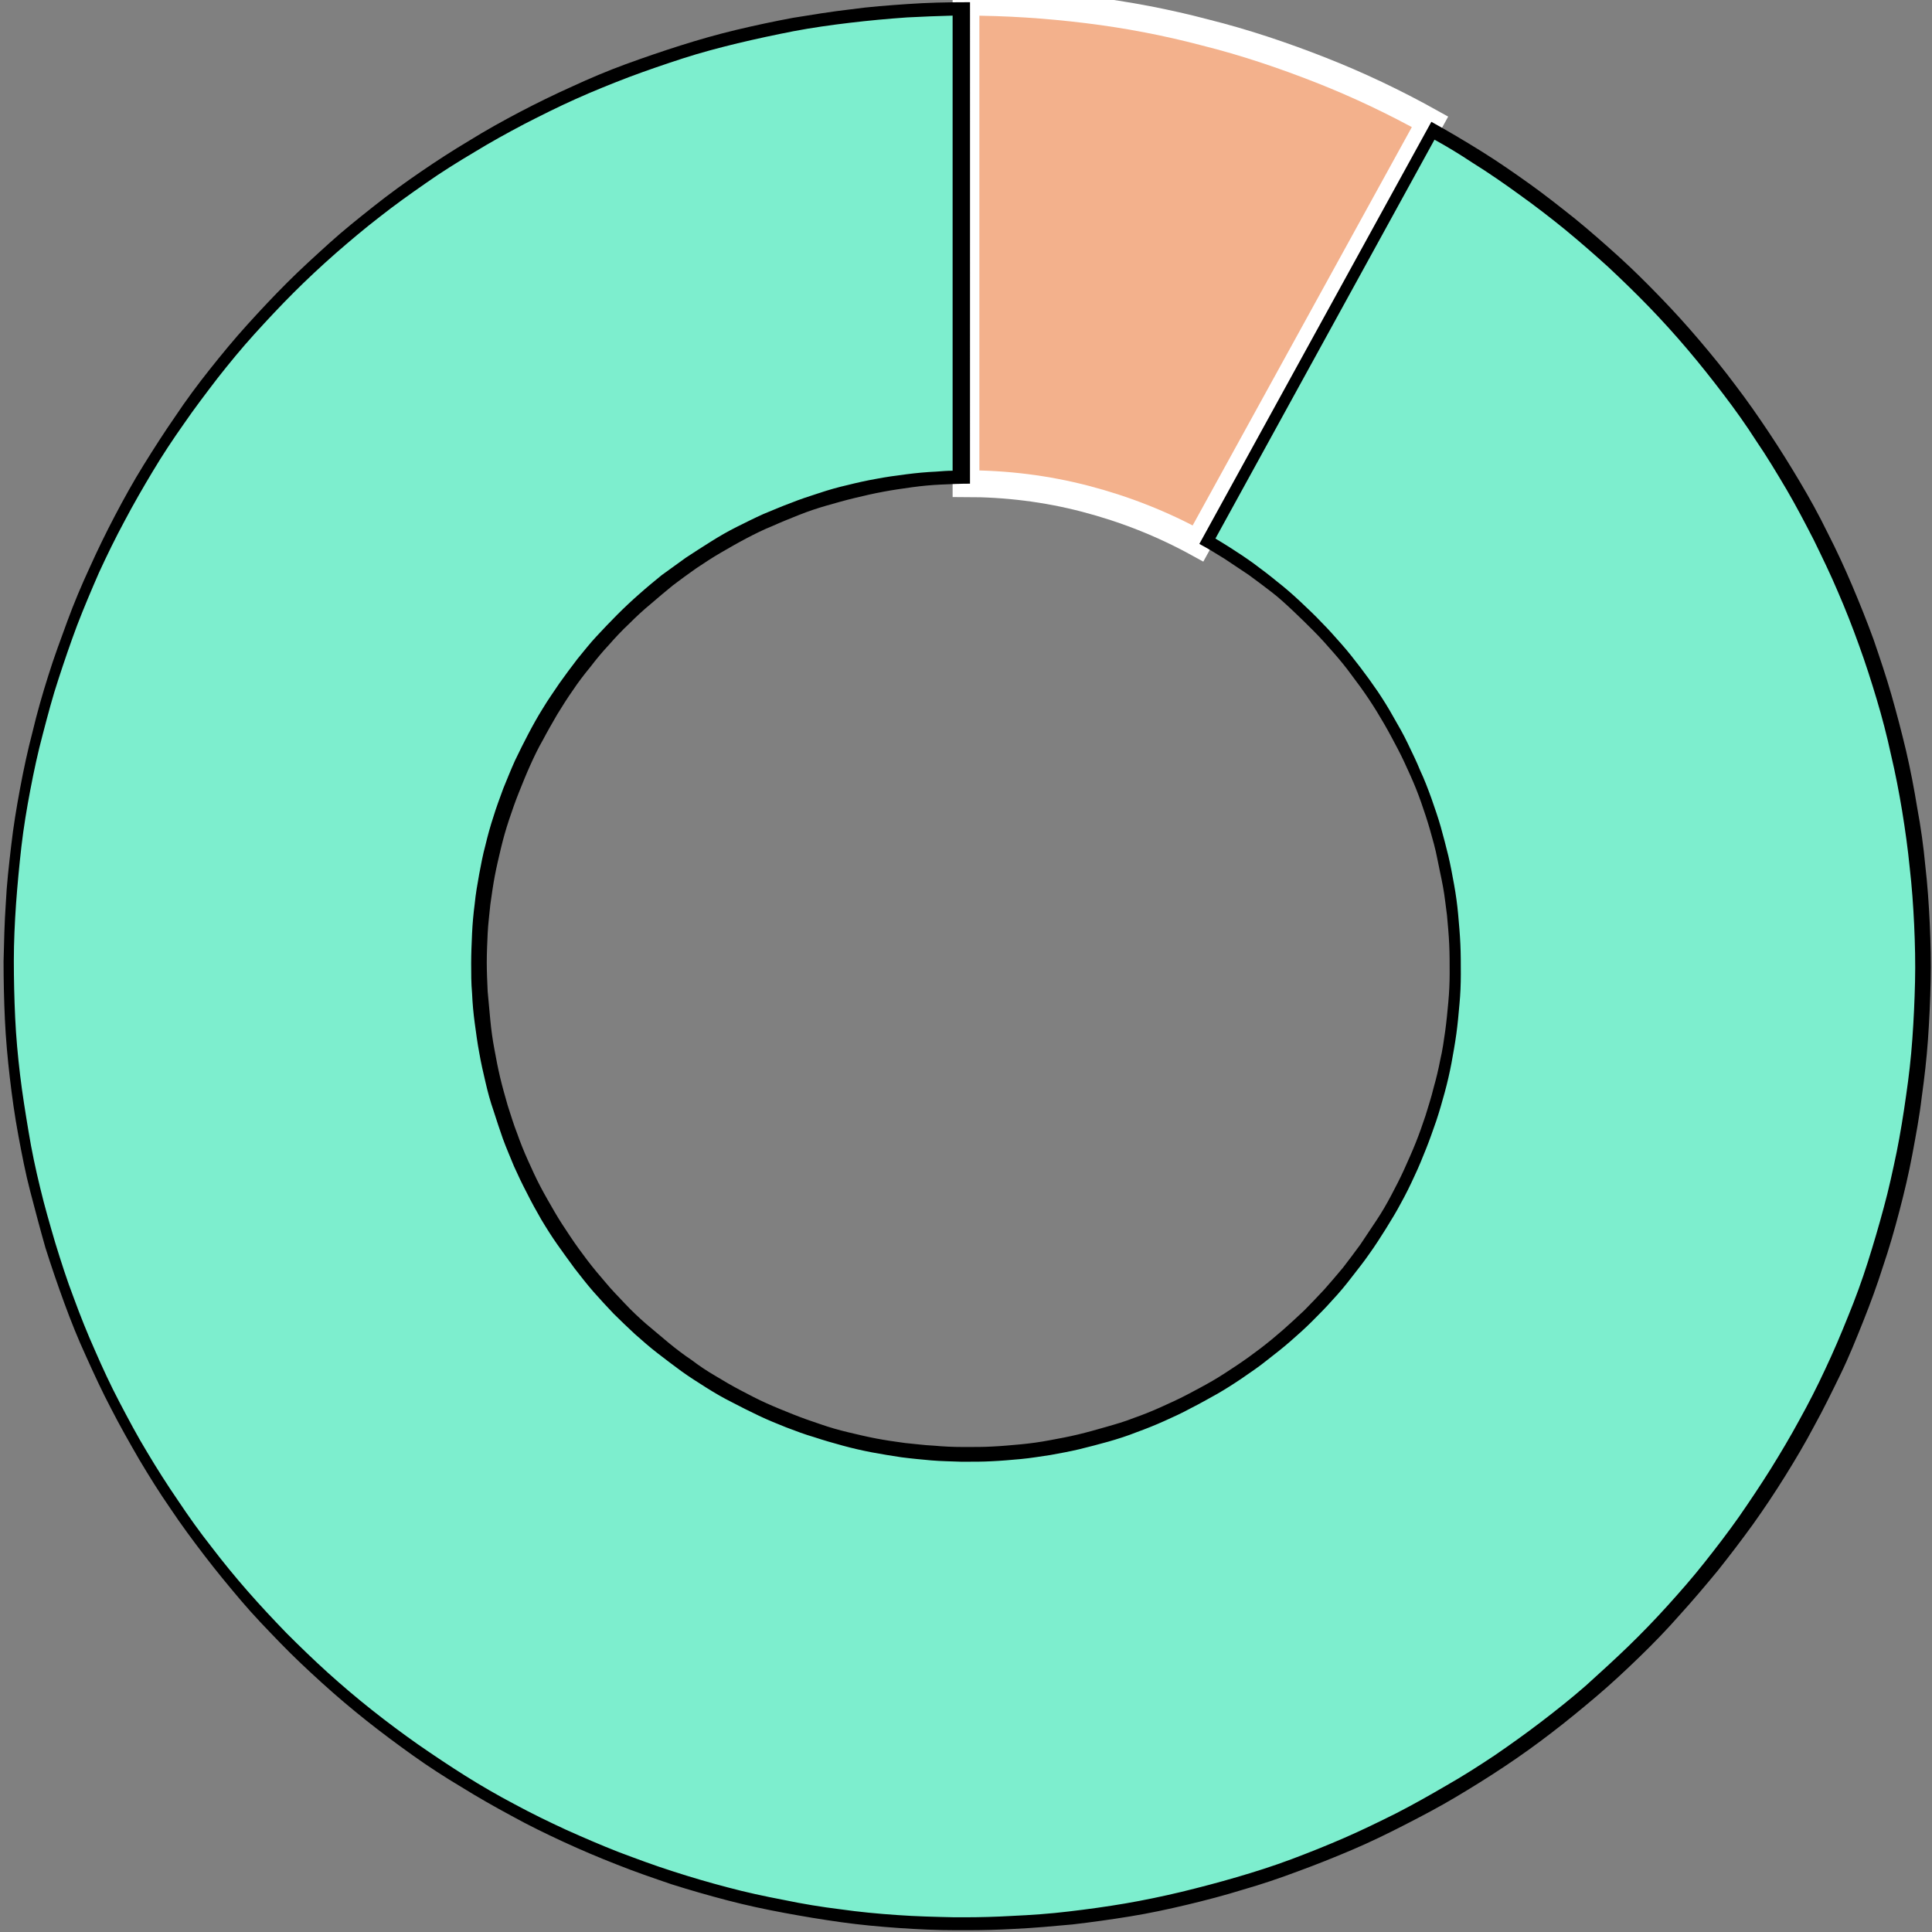 <?xml version="1.0" encoding="utf-8"?>
<!-- Generator: Adobe Illustrator 27.9.0, SVG Export Plug-In . SVG Version: 6.00 Build 0)  -->
<svg version="1.1" id="Livello_1" xmlns="http://www.w3.org/2000/svg" xmlns:xlink="http://www.w3.org/1999/xlink" x="0px" y="0px"
	 viewBox="0 0 433 433" style="enable-background:new 0 0 433 433;" xml:space="preserve">
<rect x="0" y="0" width="433" height="433" fill="#808080" stroke="none"/>
<style type="text/css">
	.st0{fill:#F3B18C;stroke:#FFFFFF;stroke-width:6;stroke-miterlimit:10;}
	.st1{fill:#7DEECE;}
</style>
<path class="st0" d="M268.5,121.8c-8-4.4-16.4-7.7-25.2-10s-17.8-3.4-26.8-3.4V0.5c9.1,0,18.1,0.6,27.1,1.7c9,1.1,17.9,2.8,26.6,5.1
	c8.8,2.2,17.4,5.1,25.8,8.4c8.4,3.3,16.6,7.2,24.5,11.6L268.5,121.8z"/>
<g>
	<path class="st1" d="M216.6,431c-0.8,0-1.6,0-2.3,0c-4.4-0.1-8.7-0.2-12.9-0.5c-4.4-0.3-8.7-0.8-12.8-1.3
		c-4.1-0.5-8.4-1.2-12.8-2.1c-4.2-0.8-8.4-1.8-12.6-2.8c-4.2-1.1-8.4-2.3-12.4-3.6c-4.1-1.3-8.2-2.8-12.2-4.3
		c-4.1-1.6-8.1-3.3-11.9-5.1c-3.9-1.8-7.8-3.8-11.6-5.8c-3.8-2.1-7.6-4.2-11.2-6.4c-3.6-2.2-7.2-4.6-10.8-7.1c-3.5-2.4-7-5-10.3-7.7
		c-3.4-2.7-6.7-5.5-9.9-8.4c-3.1-2.8-6.3-5.8-9.3-8.9c-3-3.1-6-6.3-8.8-9.5c-2.8-3.2-5.6-6.6-8.2-10c-2.6-3.4-5.1-6.9-7.6-10.5
		c-2.4-3.5-4.7-7.2-6.9-10.9c-2.2-3.6-4.3-7.4-6.3-11.3c-2-3.8-3.8-7.7-5.6-11.6c-1.7-3.9-3.3-7.9-4.9-12c-1.5-4-2.9-8.1-4.1-12.2
		c-1.3-4.1-2.4-8.3-3.4-12.5c-1-4.1-1.9-8.4-2.6-12.6c-0.8-4.3-1.4-8.6-1.9-12.8c-0.5-4.3-0.9-8.6-1.1-12.9
		c-0.2-4.3-0.3-8.7-0.3-12.9c0-4.2,0.2-8.5,0.5-12.9c0.3-4.2,0.7-8.5,1.2-12.8c0.5-4.3,1.2-8.6,2-12.8c0.8-4.2,1.7-8.4,2.8-12.6
		c1.1-4.3,2.3-8.4,3.5-12.4c1.3-4.1,2.7-8.2,4.3-12.2c1.5-3.9,3.2-7.9,5-11.9c1.8-3.9,3.7-7.8,5.7-11.6c2-3.8,4.2-7.6,6.4-11.2
		c2.3-3.7,4.6-7.4,7.1-10.8c2.4-3.5,5-7,7.7-10.4c2.6-3.3,5.4-6.6,8.3-9.9c2.9-3.2,5.9-6.4,8.9-9.4c3-2.9,6.1-5.9,9.4-8.8
		c3.1-2.8,6.5-5.5,9.9-8.2c3.4-2.6,6.9-5.2,10.4-7.6c3.5-2.4,7.1-4.7,10.9-7c3.6-2.2,7.4-4.3,11.3-6.3c3.9-2,7.8-3.9,11.6-5.6
		c4-1.8,8.1-3.5,11.9-4.9c4-1.5,8.1-2.9,12.2-4.2c4.1-1.3,8.3-2.4,12.4-3.5c4.2-1,8.5-1.9,12.6-2.7c4.2-0.8,8.5-1.4,12.8-1.9
		c4.2-0.5,8.6-0.9,12.9-1.2C207.4,2.2,211.2,2,215,2v105c-1.7,0-3.4,0.1-5.1,0.2c-2.1,0.1-4.3,0.3-6.6,0.6c-2.3,0.3-4.5,0.6-6.5,1
		c-2.2,0.4-4.4,0.9-6.5,1.4c-2.1,0.5-4.3,1.1-6.3,1.8c-2.1,0.7-4.2,1.4-6.2,2.1c-2.1,0.8-4.1,1.6-6.1,2.5c-1.9,0.9-3.9,1.8-5.9,2.9
		c-1.9,1-3.9,2.1-5.8,3.2c-1.9,1.1-3.8,2.3-5.5,3.6c-1.8,1.2-3.6,2.5-5.3,3.9c-1.6,1.3-3.3,2.6-5.1,4.2c-1.6,1.4-3.2,2.9-4.8,4.5
		c-1.6,1.6-3.1,3.2-4.5,4.8c-1.4,1.6-2.9,3.3-4.2,5c-1.4,1.8-2.7,3.5-3.9,5.3c-1.2,1.7-2.4,3.6-3.6,5.5c-1.1,1.9-2.2,3.8-3.3,5.7
		c-1,1.9-2,3.9-2.9,5.9c-0.9,1.9-1.7,3.9-2.5,6.1c-0.8,2.2-1.5,4.2-2.2,6.2c-0.7,2.1-1.3,4.2-1.8,6.3c-0.5,2.2-1,4.4-1.4,6.4
		c-0.4,2.2-0.8,4.4-1,6.5c-0.3,2.2-0.5,4.4-0.6,6.6c-0.1,2.2-0.2,4.5-0.2,6.6c0,2.2,0,4.5,0.2,6.6c0.1,2.2,0.3,4.5,0.6,6.6
		c0.3,2.2,0.6,4.4,1,6.5c0.4,2.2,0.8,4.4,1.3,6.5c0.5,2.2,1.1,4.3,1.7,6.4c0.7,2.2,1.4,4.3,2.1,6.2c0.8,2.2,1.6,4.2,2.5,6.1
		c0.9,1.9,1.8,3.9,2.8,5.9c1,2,2.1,3.9,3.2,5.8c1.1,1.9,2.3,3.8,3.5,5.6c1.2,1.7,2.4,3.5,3.9,5.3c1.4,1.8,2.8,3.5,4.2,5.1
		c1.4,1.6,2.9,3.2,4.5,4.8c1.5,1.6,3.1,3.1,4.8,4.6c1.6,1.5,3.3,2.9,5,4.3c1.7,1.3,3.4,2.7,5.3,4c1.7,1.2,3.6,2.5,5.5,3.6
		c1.9,1.1,3.8,2.2,5.7,3.3c1.9,1,3.8,2,5.9,2.9c2.1,0.9,4.1,1.8,6.1,2.6c2.1,0.8,4.1,1.5,6.2,2.2c2.1,0.7,4.2,1.3,6.3,1.8
		c2.2,0.6,4.3,1,6.4,1.4c2.2,0.4,4.4,0.8,6.5,1.1c2.2,0.3,4.4,0.5,6.6,0.7c2.2,0.2,4.5,0.2,6.6,0.3l1.1,0c1.9,0,3.7,0,5.5-0.1
		c2.2-0.1,4.5-0.3,6.6-0.5c2.2-0.2,4.4-0.6,6.5-0.9c2.2-0.4,4.3-0.8,6.5-1.3c2-0.5,4.2-1,6.4-1.7c2.1-0.6,4.2-1.3,6.3-2.1
		c2.2-0.8,4.2-1.6,6.1-2.5c2-0.9,4-1.8,6-2.8c2-1,3.9-2.1,5.8-3.2c1.9-1.1,3.8-2.3,5.6-3.5c1.9-1.3,3.7-2.6,5.4-3.8
		c1.8-1.4,3.5-2.8,5.1-4.2c1.6-1.4,3.3-2.9,4.9-4.4c1.6-1.6,3.1-3.2,4.6-4.7c1.5-1.7,3-3.4,4.3-5c1.3-1.6,2.6-3.4,4-5.3
		c1.3-1.8,2.5-3.6,3.7-5.5c1.3-2,2.3-3.9,3.3-5.7c1-1.8,2-3.7,3-5.9c0.9-2,1.8-4.1,2.6-6.1c0.8-1.9,1.5-4,2.2-6.2
		c0.7-2,1.3-4.2,1.9-6.3c0.6-2.2,1.1-4.4,1.5-6.4c0.4-2.1,0.8-4.3,1.1-6.5c0.3-2.2,0.5-4.4,0.7-6.6c0.2-2,0.3-4.2,0.3-6.6
		c0-2.2,0-4.4-0.1-6.6c-0.1-2.2-0.3-4.4-0.5-6.6c-0.2-2.2-0.5-4.4-0.9-6.5c-0.4-2.2-0.8-4.3-1.3-6.5c-0.5-2.1-1-4.2-1.7-6.4
		c-0.6-2-1.3-4.1-2-6.3c-0.8-2.2-1.6-4.2-2.4-6.1c-0.8-1.9-1.8-3.9-2.8-6c-1-2-2.1-4-3.1-5.8c-1.1-1.9-2.3-3.8-3.5-5.6
		c-1.3-1.9-2.5-3.7-3.8-5.4c-1.3-1.7-2.7-3.4-4.1-5.1c-1.5-1.7-2.9-3.3-4.4-4.9c-1.5-1.5-3.1-3.1-4.7-4.6c-1.6-1.5-3.3-2.9-5-4.3
		c-1.7-1.3-3.4-2.7-5.2-4c-1.7-1.3-3.6-2.5-5.5-3.7c-1.5-0.9-3-1.8-4.4-2.6l50.6-92c3.4,1.9,6.7,3.9,9.8,5.8
		c3.7,2.4,7.3,4.8,10.7,7.2c3.6,2.6,7,5.2,10.3,7.8c3.4,2.8,6.7,5.6,9.8,8.5c3.1,2.9,6.3,5.9,9.2,9c2.9,3,5.9,6.3,8.7,9.6
		c2.8,3.3,5.6,6.7,8.1,10.1c2.6,3.4,5.1,7,7.5,10.5c2.4,3.6,4.7,7.3,6.8,11c2.1,3.6,4.2,7.5,6.1,11.4c2,3.9,3.8,7.8,5.5,11.7
		c1.7,4,3.3,8,4.7,12c1.5,4.1,2.8,8.3,4,12.3c1.2,4.1,2.3,8.3,3.3,12.5c1,4.2,1.8,8.5,2.5,12.7c0.7,4.3,1.3,8.6,1.7,12.8
		c0.5,4.4,0.8,8.7,1,12.9c0.2,4.4,0.3,8.7,0.2,12.9c-0.1,4.3-0.3,8.6-0.6,12.9c-0.3,4.3-0.8,8.6-1.4,12.8c-0.6,4.4-1.3,8.7-2.1,12.7
		c-0.9,4.3-1.8,8.5-2.9,12.6c-1.1,4.1-2.3,8.3-3.7,12.4c-1.4,4.1-2.8,8.2-4.4,12.1c-1.6,4.1-3.3,8.1-5.1,11.9
		c-1.8,3.9-3.8,7.8-5.8,11.5c-2,3.7-4.2,7.5-6.5,11.2c-2.2,3.5-4.6,7.1-7.2,10.7c-2.4,3.4-5,6.9-7.8,10.3c-2.7,3.3-5.5,6.6-8.4,9.8
		c-2.8,3.1-5.9,6.3-9,9.3c-3,3-6.2,5.9-9.5,8.7c-3.3,2.8-6.6,5.6-10,8.1c-3.4,2.6-6.9,5.1-10.5,7.5c-3.6,2.4-7.3,4.7-10.9,6.9
		c-3.6,2.1-7.4,4.2-11.3,6.2c-3.8,1.9-7.7,3.8-11.7,5.5c-3.9,1.7-7.9,3.3-12,4.8c-4,1.5-8.2,2.8-12.3,4.1c-4.2,1.2-8.4,2.4-12.5,3.3
		c-4.3,1-8.5,1.9-12.7,2.6c-4.1,0.7-8.4,1.3-12.8,1.8c-4.1,0.5-8.5,0.8-12.9,1C223.6,430.9,220.1,431,216.6,431z"/>
	<g>
		<path d="M213.5,3.5v102c-1.2,0-2.4,0.1-3.7,0.2c-2.2,0.1-4.4,0.3-6.7,0.6c-2.4,0.3-4.5,0.6-6.6,1c-2.3,0.4-4.5,0.9-6.5,1.4
			c-2.2,0.5-4.3,1.1-6.4,1.8c-2.2,0.7-4.3,1.4-6.3,2.2c-2.2,0.8-4.2,1.7-6.2,2.5c-2,0.9-4,1.9-6,2.9c-2,1-3.9,2.1-5.8,3.3
			c-1.9,1.2-3.8,2.4-5.6,3.6c-1.8,1.3-3.6,2.6-5.4,3.9c-1.6,1.3-3.3,2.7-5.1,4.3c-1.6,1.4-3.3,3-4.9,4.6c-1.6,1.6-3.1,3.2-4.6,4.8
			c-1.5,1.6-2.9,3.4-4.3,5.1c-1.4,1.8-2.7,3.6-4,5.4c-1.2,1.8-2.5,3.6-3.7,5.6c-1.2,1.9-2.3,3.9-3.3,5.8c-1,1.9-2,3.9-3,6
			c-0.9,2-1.7,4-2.6,6.2c-0.8,2.2-1.6,4.3-2.2,6.3c-0.7,2.1-1.3,4.3-1.8,6.4c-0.6,2.2-1,4.4-1.4,6.5c-0.4,2.2-0.8,4.5-1,6.6
			c-0.3,2.3-0.5,4.5-0.6,6.7c-0.1,2.3-0.2,4.5-0.2,6.7c0,2.3,0,4.5,0.2,6.7c0.1,2.3,0.3,4.5,0.6,6.7c0.3,2.2,0.6,4.5,1,6.6
			c0.4,2.3,0.9,4.5,1.4,6.6c0.5,2.2,1.1,4.4,1.8,6.4c0.7,2.2,1.4,4.3,2.1,6.3c0.8,2.2,1.7,4.2,2.5,6.2c0.9,2,1.8,3.9,2.9,6
			c1,2,2.1,4,3.2,5.9c1.2,2,2.4,3.9,3.6,5.6c1.2,1.7,2.5,3.5,3.9,5.4c1.4,1.8,2.8,3.6,4.2,5.2c1.4,1.6,2.9,3.2,4.5,4.9
			c1.6,1.6,3.2,3.1,4.8,4.6c1.7,1.5,3.4,3,5.1,4.3c1.7,1.3,3.5,2.7,5.3,4c1.8,1.3,3.7,2.5,5.6,3.7c1.9,1.2,3.8,2.3,5.8,3.3
			c1.9,1,3.9,2,6,3c2.1,1,4.1,1.8,6.1,2.6c2.1,0.8,4.2,1.6,6.3,2.2c2.1,0.7,4.2,1.3,6.4,1.9c2.2,0.6,4.4,1.1,6.5,1.5
			c2.2,0.4,4.5,0.8,6.6,1.1c2.3,0.3,4.5,0.5,6.7,0.7c2.3,0.2,4.5,0.2,6.7,0.3c0.4,0,0.7,0,1.1,0c1.9,0,3.8,0,5.6-0.1
			c2.3-0.1,4.5-0.3,6.7-0.5c2.2-0.2,4.5-0.6,6.6-0.9c2.2-0.4,4.4-0.8,6.5-1.3c2.1-0.5,4.3-1.1,6.5-1.7c2.1-0.6,4.3-1.3,6.3-2.1
			c2.2-0.8,4.2-1.6,6.2-2.5c2-0.9,4-1.8,6-2.9c2-1,3.9-2.1,5.9-3.2c1.9-1.1,3.8-2.3,5.7-3.6c1.9-1.3,3.8-2.6,5.4-3.9
			c1.8-1.4,3.6-2.8,5.2-4.2c1.6-1.4,3.3-2.9,4.9-4.5c1.6-1.6,3.2-3.2,4.6-4.8c1.6-1.7,3-3.4,4.3-5.1c1.3-1.7,2.7-3.4,4-5.3
			c1.3-1.8,2.5-3.7,3.7-5.6c1.3-2.1,2.4-3.9,3.4-5.8c1-1.8,2-3.8,3-6c1-2.1,1.8-4.1,2.6-6.1c0.8-2,1.5-4,2.3-6.3
			c0.7-2.1,1.3-4.2,1.9-6.4c0.6-2.2,1.1-4.4,1.5-6.5c0.4-2.2,0.8-4.4,1.1-6.6c0.3-2.2,0.5-4.4,0.7-6.7c0.2-2.1,0.3-4.3,0.3-6.7
			c0-2.2,0-4.5-0.1-6.7c-0.1-2.2-0.3-4.5-0.5-6.7c-0.2-2.2-0.5-4.4-0.9-6.6c-0.4-2.2-0.8-4.4-1.3-6.5c-0.5-2.1-1.1-4.3-1.7-6.5
			c-0.6-2.1-1.3-4.1-2.1-6.4c-0.8-2.2-1.6-4.3-2.5-6.2c-0.8-2-1.8-4-2.8-6.1c-1-2.1-2.1-4-3.2-5.9c-1.1-2-2.3-3.9-3.5-5.7
			c-1.3-1.9-2.6-3.7-3.9-5.4c-1.3-1.7-2.7-3.5-4.2-5.2c-1.5-1.7-3-3.4-4.5-4.9c-1.5-1.6-3.1-3.1-4.8-4.7c-1.6-1.5-3.3-3-5.1-4.4
			c-1.7-1.4-3.4-2.7-5.3-4.1c-1.8-1.3-3.6-2.5-5.5-3.7c-1.1-0.7-2.1-1.3-3.1-1.9l49.1-89.4c2.9,1.6,5.7,3.3,8.4,5.1
			c3.7,2.3,7.3,4.8,10.6,7.2c3.5,2.5,7,5.2,10.2,7.8c3.4,2.8,6.6,5.6,9.7,8.4c3.1,2.9,6.2,5.9,9.2,9c2.9,3,5.8,6.2,8.6,9.5
			c2.8,3.3,5.5,6.7,8,10c2.6,3.4,5.1,6.9,7.4,10.5c2.4,3.5,4.6,7.2,6.8,10.9c2.1,3.6,4.1,7.4,6.1,11.3c1.9,3.9,3.8,7.8,5.4,11.6
			c1.7,3.9,3.3,8,4.7,11.9c1.5,4.1,2.8,8.2,4,12.2c1.2,4,2.3,8.2,3.2,12.4c1,4.2,1.8,8.4,2.5,12.6c0.7,4.3,1.3,8.6,1.7,12.7
			c0.5,4.3,0.8,8.6,1,12.8c0.2,4.4,0.3,8.7,0.2,12.8c-0.1,4.3-0.3,8.6-0.6,12.8c-0.3,4.3-0.8,8.6-1.4,12.7
			c-0.6,4.3-1.3,8.6-2.1,12.6c-0.9,4.3-1.8,8.5-2.9,12.5c-1.1,4.1-2.3,8.2-3.6,12.3c-1.3,4.1-2.8,8.2-4.4,12.1
			c-1.6,4-3.3,8-5.1,11.8c-1.8,3.9-3.8,7.8-5.8,11.4c-2,3.7-4.2,7.4-6.5,11.1c-2.2,3.5-4.6,7.1-7.1,10.7c-2.4,3.4-5,6.8-7.7,10.2
			c-2.6,3.3-5.5,6.6-8.3,9.7c-2.8,3.1-5.8,6.2-8.9,9.2c-3,2.9-6.2,5.8-9.4,8.7c-3.2,2.8-6.6,5.5-10,8.1c-3.4,2.6-6.9,5.1-10.4,7.5
			c-3.6,2.4-7.2,4.7-10.9,6.8c-3.6,2.1-7.3,4.2-11.2,6.2c-3.8,1.9-7.7,3.8-11.6,5.5c-3.9,1.7-7.9,3.3-11.9,4.8
			c-4,1.5-8.1,2.8-12.2,4c-4.1,1.2-8.3,2.3-12.4,3.3c-4.2,1-8.5,1.9-12.6,2.6c-4.1,0.7-8.4,1.3-12.7,1.8c-4.1,0.5-8.4,0.8-12.8,1
			c-3.5,0.2-7.1,0.3-10.5,0.3c-0.8,0-1.5,0-2.3,0c-4.4-0.1-8.7-0.2-12.8-0.5c-4.4-0.3-8.6-0.7-12.8-1.3c-4.1-0.5-8.4-1.2-12.7-2.1
			c-4.2-0.8-8.4-1.7-12.5-2.8c-4.2-1.1-8.3-2.3-12.3-3.6c-4.1-1.3-8.1-2.8-12.1-4.3c-4.1-1.6-8-3.3-11.8-5
			c-3.9-1.8-7.8-3.7-11.5-5.7c-3.8-2-7.6-4.2-11.1-6.4c-3.5-2.2-7.1-4.6-10.7-7.1c-3.4-2.4-6.9-5-10.3-7.7c-3.4-2.7-6.7-5.5-9.8-8.3
			c-3.1-2.8-6.2-5.8-9.3-8.9c-3-3.1-5.9-6.2-8.7-9.4c-2.8-3.2-5.5-6.5-8.1-9.9c-2.6-3.3-5.1-6.8-7.5-10.4c-2.4-3.5-4.7-7.1-6.9-10.8
			c-2.2-3.6-4.2-7.4-6.2-11.2c-2-3.8-3.8-7.7-5.5-11.6c-1.7-3.8-3.3-7.8-4.8-11.9c-1.5-3.9-2.8-8-4.1-12.2
			c-1.2-4.1-2.4-8.2-3.4-12.4c-1-4.1-1.9-8.3-2.6-12.6c-0.7-4.2-1.4-8.5-1.9-12.7c-0.5-4.2-0.9-8.5-1.1-12.8
			c-0.2-4.3-0.3-8.6-0.3-12.8c0-4.1,0.2-8.5,0.5-12.8c0.3-4.1,0.7-8.4,1.2-12.8c0.5-4.3,1.2-8.5,2-12.7c0.8-4.2,1.7-8.4,2.8-12.5
			c1.1-4.2,2.2-8.4,3.5-12.3c1.3-4,2.7-8.1,4.2-12.1c1.5-3.9,3.2-7.9,4.9-11.8c1.8-3.9,3.7-7.8,5.7-11.5c2-3.8,4.2-7.6,6.3-11.1
			c2.2-3.7,4.6-7.3,7-10.7c2.4-3.5,5-6.9,7.6-10.3c2.6-3.3,5.3-6.6,8.2-9.8c2.9-3.2,5.8-6.3,8.8-9.3c2.9-2.9,6.1-5.9,9.4-8.8
			c3.1-2.7,6.4-5.5,9.9-8.2c3.3-2.6,6.8-5.1,10.4-7.6c3.4-2.4,7.1-4.7,10.8-6.9c3.6-2.2,7.4-4.3,11.2-6.3c3.9-2,7.7-3.9,11.5-5.6
			c4-1.8,8-3.4,11.9-4.9c4-1.5,8.1-2.9,12.1-4.2c4-1.3,8.2-2.4,12.3-3.4c4.2-1,8.4-1.9,12.5-2.7c4.2-0.8,8.5-1.4,12.7-1.9
			c4.2-0.5,8.5-0.9,12.8-1.2C207,3.7,210.2,3.6,213.5,3.5 M216.5,0.5L216.5,0.5c-4.4,0-8.7,0.1-13,0.4c-4.3,0.3-8.6,0.6-12.9,1.2
			c-4.3,0.5-8.6,1.2-12.9,1.9c-4.3,0.8-8.5,1.7-12.7,2.7c-4.2,1-8.4,2.2-12.5,3.5s-8.2,2.7-12.3,4.2s-8.1,3.2-12,5
			c-4,1.8-7.9,3.7-11.7,5.7c-3.8,2-7.6,4.1-11.3,6.4c-3.7,2.2-7.4,4.6-10.9,7s-7.1,5-10.5,7.7c-3.4,2.7-6.8,5.4-10,8.3
			c-3.2,2.9-6.4,5.8-9.5,8.9s-6,6.2-8.9,9.4c-2.9,3.2-5.7,6.6-8.4,10c-2.7,3.4-5.3,6.9-7.7,10.5c-2.5,3.6-4.8,7.2-7.1,10.9
			c-2.3,3.7-4.4,7.5-6.4,11.3c-2,3.8-3.9,7.7-5.7,11.7c-1.8,3.9-3.5,7.9-5,12c-1.5,4.1-3,8.1-4.3,12.3c-1.3,4.1-2.5,8.3-3.5,12.5
			c-1.1,4.2-2,8.4-2.8,12.7c-0.8,4.3-1.5,8.5-2,12.9c-0.5,4.3-1,8.6-1.2,12.9c-0.3,4.3-0.4,8.7-0.5,13c0,4.3,0.1,8.7,0.3,13
			c0.2,4.3,0.6,8.7,1.1,13s1.1,8.6,1.9,12.9c0.8,4.3,1.6,8.5,2.7,12.7s2.2,8.4,3.4,12.6c1.3,4.1,2.7,8.2,4.2,12.3
			c1.5,4.1,3.1,8.1,4.9,12c1.8,4,3.6,7.9,5.6,11.7c2,3.9,4.1,7.6,6.3,11.4c2.2,3.7,4.5,7.4,7,11c2.4,3.6,5,7.1,7.6,10.5
			c2.6,3.4,5.4,6.8,8.2,10.1c2.8,3.3,5.8,6.4,8.8,9.5c3,3.1,6.2,6.1,9.4,9c3.2,2.9,6.5,5.7,9.9,8.4c3.4,2.7,6.9,5.3,10.4,7.8
			c3.5,2.5,7.2,4.9,10.9,7.1c3.7,2.3,7.4,4.4,11.3,6.5c3.8,2.1,7.7,4,11.6,5.8c3.9,1.8,7.9,3.5,12,5.1c4,1.6,8.1,3,12.2,4.4
			c4.1,1.3,8.3,2.5,12.5,3.6c4.2,1.1,8.4,2,12.7,2.8c4.3,0.8,8.5,1.5,12.8,2.1c4.3,0.6,8.6,1,12.9,1.3c4.3,0.3,8.7,0.5,13,0.5
			c0.8,0,1.6,0,2.3,0c3.6,0,7.1-0.1,10.7-0.3c4.3-0.2,8.7-0.6,13-1c4.3-0.5,8.6-1.1,12.9-1.8c4.3-0.7,8.5-1.6,12.7-2.6
			c4.2-1,8.4-2.1,12.6-3.4c4.2-1.2,8.3-2.6,12.3-4.1c4.1-1.5,8.1-3.1,12.1-4.8c4-1.7,7.9-3.6,11.8-5.6c3.9-2,7.7-4,11.4-6.2
			c3.7-2.2,7.4-4.5,11-6.9c3.6-2.4,7.1-4.9,10.6-7.6c3.4-2.6,6.8-5.4,10.1-8.2c3.3-2.8,6.5-5.8,9.6-8.8c3.1-3,6.1-6.1,9-9.4
			c2.9-3.2,5.7-6.5,8.5-9.9c2.7-3.4,5.3-6.8,7.9-10.4c2.5-3.5,4.9-7.1,7.2-10.8c2.3-3.7,4.5-7.4,6.5-11.2c2.1-3.8,4-7.7,5.9-11.6
			s3.5-7.9,5.1-11.9c1.6-4,3.1-8.1,4.4-12.2c1.4-4.1,2.6-8.3,3.7-12.5c1.1-4.2,2.1-8.4,2.9-12.7s1.6-8.5,2.1-12.8
			c0.6-4.3,1.1-8.6,1.4-12.9c0.3-4.3,0.5-8.6,0.6-13c0.1-4.3,0-8.7-0.2-13c-0.2-4.3-0.5-8.7-1-13c-0.4-4.3-1-8.6-1.8-12.9
			c-0.7-4.3-1.5-8.5-2.5-12.8c-1-4.2-2.1-8.4-3.3-12.6s-2.6-8.3-4-12.4c-1.5-4.1-3.1-8.1-4.8-12.1c-1.7-4-3.5-7.9-5.5-11.8
			c-1.9-3.9-4-7.7-6.2-11.4s-4.5-7.4-6.9-11c-2.4-3.6-4.9-7.2-7.5-10.6c-2.6-3.5-5.3-6.8-8.1-10.1c-2.8-3.3-5.7-6.5-8.7-9.6
			s-6.1-6.2-9.3-9.1c-3.2-2.9-6.5-5.8-9.8-8.5c-3.4-2.7-6.8-5.4-10.3-7.9c-3.5-2.5-7.1-5-10.8-7.3c-3.7-2.3-7.4-4.5-11.2-6.6
			l-52,94.6c1.9,1,3.8,2.2,5.6,3.3c1.8,1.2,3.6,2.4,5.4,3.6c1.8,1.3,3.5,2.6,5.2,3.9s3.3,2.8,4.9,4.3c1.6,1.5,3.1,3,4.6,4.5
			s3,3.2,4.4,4.8c1.4,1.6,2.8,3.3,4.1,5.1c1.3,1.7,2.6,3.5,3.8,5.3c1.2,1.8,2.3,3.6,3.4,5.5c1.1,1.9,2.1,3.8,3.1,5.7
			c1,1.9,1.9,3.9,2.8,5.9c0.9,2,1.7,4,2.4,6c0.7,2,1.4,4.1,2,6.2c0.6,2.1,1.2,4.2,1.6,6.3s0.9,4.2,1.3,6.4c0.4,2.1,0.6,4.3,0.9,6.4
			c0.2,2.2,0.4,4.3,0.5,6.5c0.1,2.2,0.1,4.3,0.1,6.5c0,2.2-0.1,4.3-0.3,6.5c-0.2,2.2-0.4,4.3-0.7,6.5c-0.3,2.1-0.6,4.3-1.1,6.4
			c-0.4,2.1-0.9,4.2-1.5,6.3c-0.5,2.1-1.2,4.2-1.8,6.2c-0.7,2.1-1.4,4.1-2.2,6.1c-0.8,2-1.7,4-2.6,6c-0.9,2-1.9,3.9-2.9,5.8
			c-1,1.9-2.1,3.8-3.3,5.6c-1.2,1.8-2.4,3.6-3.6,5.4c-1.3,1.8-2.6,3.5-3.9,5.2c-1.4,1.7-2.8,3.3-4.2,4.9c-1.5,1.6-3,3.2-4.5,4.7
			c-1.6,1.5-3.2,3-4.8,4.4c-1.6,1.4-3.3,2.8-5,4.1c-1.7,1.3-3.5,2.6-5.3,3.8c-1.8,1.2-3.6,2.4-5.5,3.5c-1.9,1.1-3.8,2.1-5.7,3.1
			c-1.9,1-3.9,1.9-5.9,2.8c-2,0.9-4,1.7-6,2.4c-2,0.8-4.1,1.4-6.2,2s-4.2,1.2-6.3,1.7c-2.1,0.5-4.2,0.9-6.4,1.3
			c-2.1,0.4-4.3,0.7-6.4,0.9c-2.2,0.2-4.3,0.4-6.5,0.5c-1.8,0.1-3.6,0.1-5.4,0.1c-0.4,0-0.7,0-1.1,0c-2.2,0-4.3-0.1-6.5-0.3
			c-2.2-0.1-4.3-0.4-6.5-0.6c-2.2-0.3-4.3-0.6-6.4-1c-2.1-0.4-4.2-0.9-6.3-1.4c-2.1-0.5-4.2-1.1-6.2-1.8c-2.1-0.7-4.1-1.4-6.1-2.2
			c-2-0.8-4-1.6-6-2.5c-2-0.9-3.9-1.9-5.8-2.9s-3.8-2.1-5.6-3.2c-1.9-1.1-3.7-2.3-5.4-3.6c-1.8-1.2-3.5-2.5-5.2-3.9
			c-1.7-1.4-3.3-2.8-5-4.2c-1.6-1.4-3.2-2.9-4.7-4.5c-1.5-1.6-3-3.1-4.4-4.8c-1.4-1.6-2.8-3.3-4.1-5c-1.3-1.7-2.6-3.5-3.8-5.3
			c-1.2-1.8-2.4-3.6-3.5-5.5c-1.1-1.9-2.2-3.8-3.2-5.7c-1-1.9-1.9-3.9-2.8-5.9c-0.9-2-1.7-4-2.4-6c-0.8-2-1.4-4.1-2.1-6.2
			c-0.6-2.1-1.2-4.2-1.7-6.3c-0.5-2.1-0.9-4.2-1.3-6.4c-0.4-2.1-0.7-4.3-0.9-6.4c-0.2-2.2-0.4-4.3-0.6-6.5c-0.1-2.2-0.2-4.3-0.2-6.5
			c0-2.2,0.1-4.3,0.2-6.5c0.1-2.2,0.4-4.3,0.6-6.5c0.3-2.1,0.6-4.3,1-6.4c0.4-2.1,0.9-4.2,1.4-6.3c0.5-2.1,1.1-4.2,1.8-6.3
			c0.7-2.1,1.4-4.1,2.2-6.1c0.8-2,1.6-4,2.5-6c0.9-2,1.8-3.9,2.9-5.8c1-1.9,2.1-3.8,3.2-5.7c1.1-1.8,2.3-3.7,3.5-5.4
			c1.2-1.8,2.5-3.5,3.9-5.2c1.3-1.7,2.7-3.4,4.2-5c1.4-1.6,2.9-3.2,4.5-4.7c1.5-1.5,3.1-3,4.8-4.4c1.6-1.4,3.3-2.8,5-4.2
			c1.7-1.3,3.5-2.6,5.2-3.8c1.8-1.2,3.6-2.4,5.5-3.5s3.8-2.2,5.7-3.2c1.9-1,3.9-2,5.9-2.8c2-0.9,4-1.7,6-2.5c2-0.8,4.1-1.5,6.2-2.1
			c2.1-0.6,4.2-1.2,6.3-1.7s4.2-1,6.4-1.4c2.1-0.4,4.3-0.7,6.4-1c2.2-0.3,4.3-0.5,6.5-0.6c2.2-0.1,4.3-0.2,6.5-0.2V0.5L216.5,0.5z"
			/>
	</g>
</g>
</svg>
